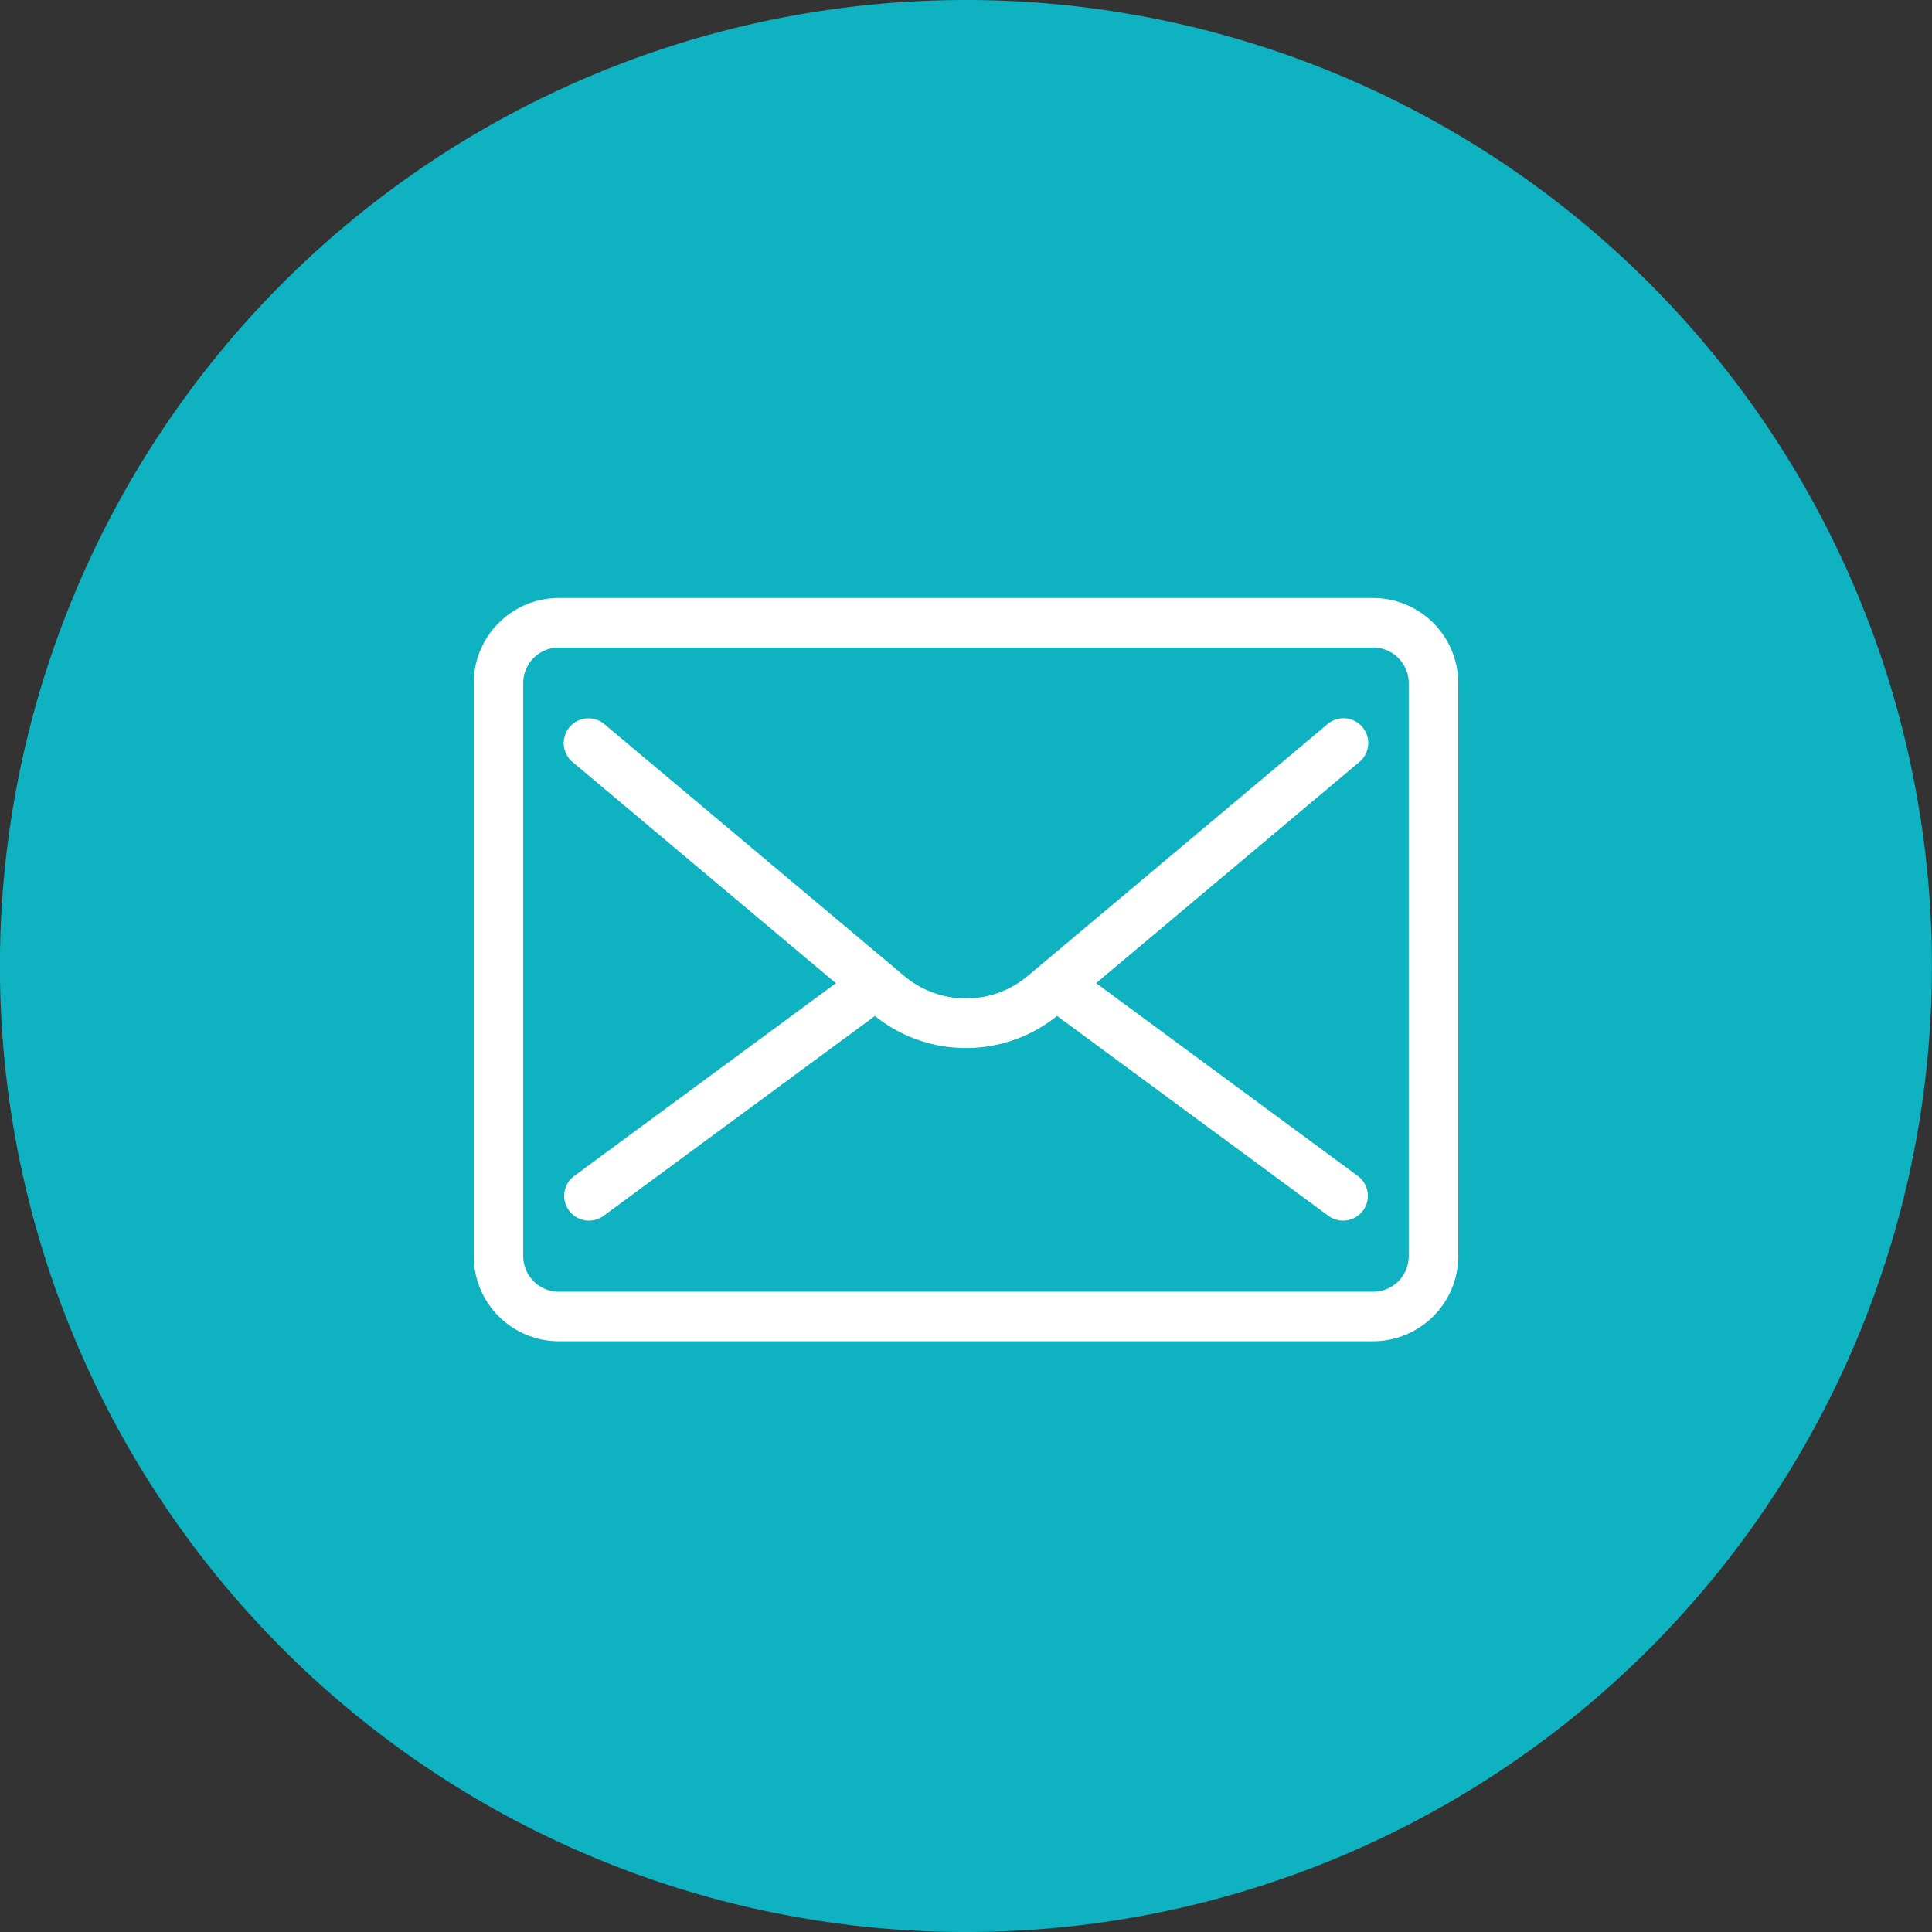 <svg xmlns="http://www.w3.org/2000/svg" width="84.999" height="85" viewBox="0 0 84.999 85">
  <rect x="0" y="0" width="84.999" height="85" fill="#333333" stroke="none"/>
  <g id="Group_967" data-name="Group 967" transform="translate(15476.951 -9238.083)">
    <path id="Path_2820" data-name="Path 2820" d="M249.6.083a42.5,42.5,0,1,1-42.5,42.5A42.5,42.5,0,0,1,249.6.083" transform="translate(-15684.055 9238)" fill="#0eb2c1"/>
    <g id="Group_1116" data-name="Group 1116" transform="translate(-16437.451 3532.156)">
      <path id="Path_2915" data-name="Path 2915" d="M39.073,31.7H3.242A3.247,3.247,0,0,1,0,28.456V3.244A3.245,3.245,0,0,1,3.242,0H39.073a3.248,3.248,0,0,1,3.242,3.244V28.456A3.25,3.25,0,0,1,39.073,31.7M3.242,1.179A2.067,2.067,0,0,0,1.177,3.244V28.456a2.067,2.067,0,0,0,2.065,2.065H39.073a2.066,2.066,0,0,0,2.063-2.065V3.244a2.066,2.066,0,0,0-2.063-2.065Z" transform="translate(981.842 5732.736)" fill="#fff" stroke="#fff" stroke-width="1"/>
      <path id="Path_2916" data-name="Path 2916" d="M2.491,18.072a.589.589,0,0,1-.35-1.064L14.748,7.719a.59.59,0,0,1,.7.951L2.84,17.957a.588.588,0,0,1-.35.115" transform="translate(983.921 5741.057)" fill="#fff" stroke="#fff" stroke-width="1"/>
      <path id="Path_2917" data-name="Path 2917" d="M24.917,18.072a.582.582,0,0,1-.348-.115L11.962,8.669a.59.59,0,0,1,.7-.951l12.607,9.289a.589.589,0,0,1-.35,1.064" transform="translate(994.67 5741.058)" fill="#fff" stroke="#fff" stroke-width="1"/>
      <path id="Path_2918" data-name="Path 2918" d="M19.077,16.026a5.884,5.884,0,0,1-3.793-1.384L2.111,3.577a.589.589,0,1,1,.758-.9L16.042,13.739a4.722,4.722,0,0,0,6.07,0L35.286,2.674a.589.589,0,1,1,.758.9L22.87,14.642a5.88,5.88,0,0,1-3.793,1.384" transform="translate(983.921 5735.51)" fill="#fff" stroke="#fff" stroke-width="1"/>
    </g>
  </g>
</svg>
